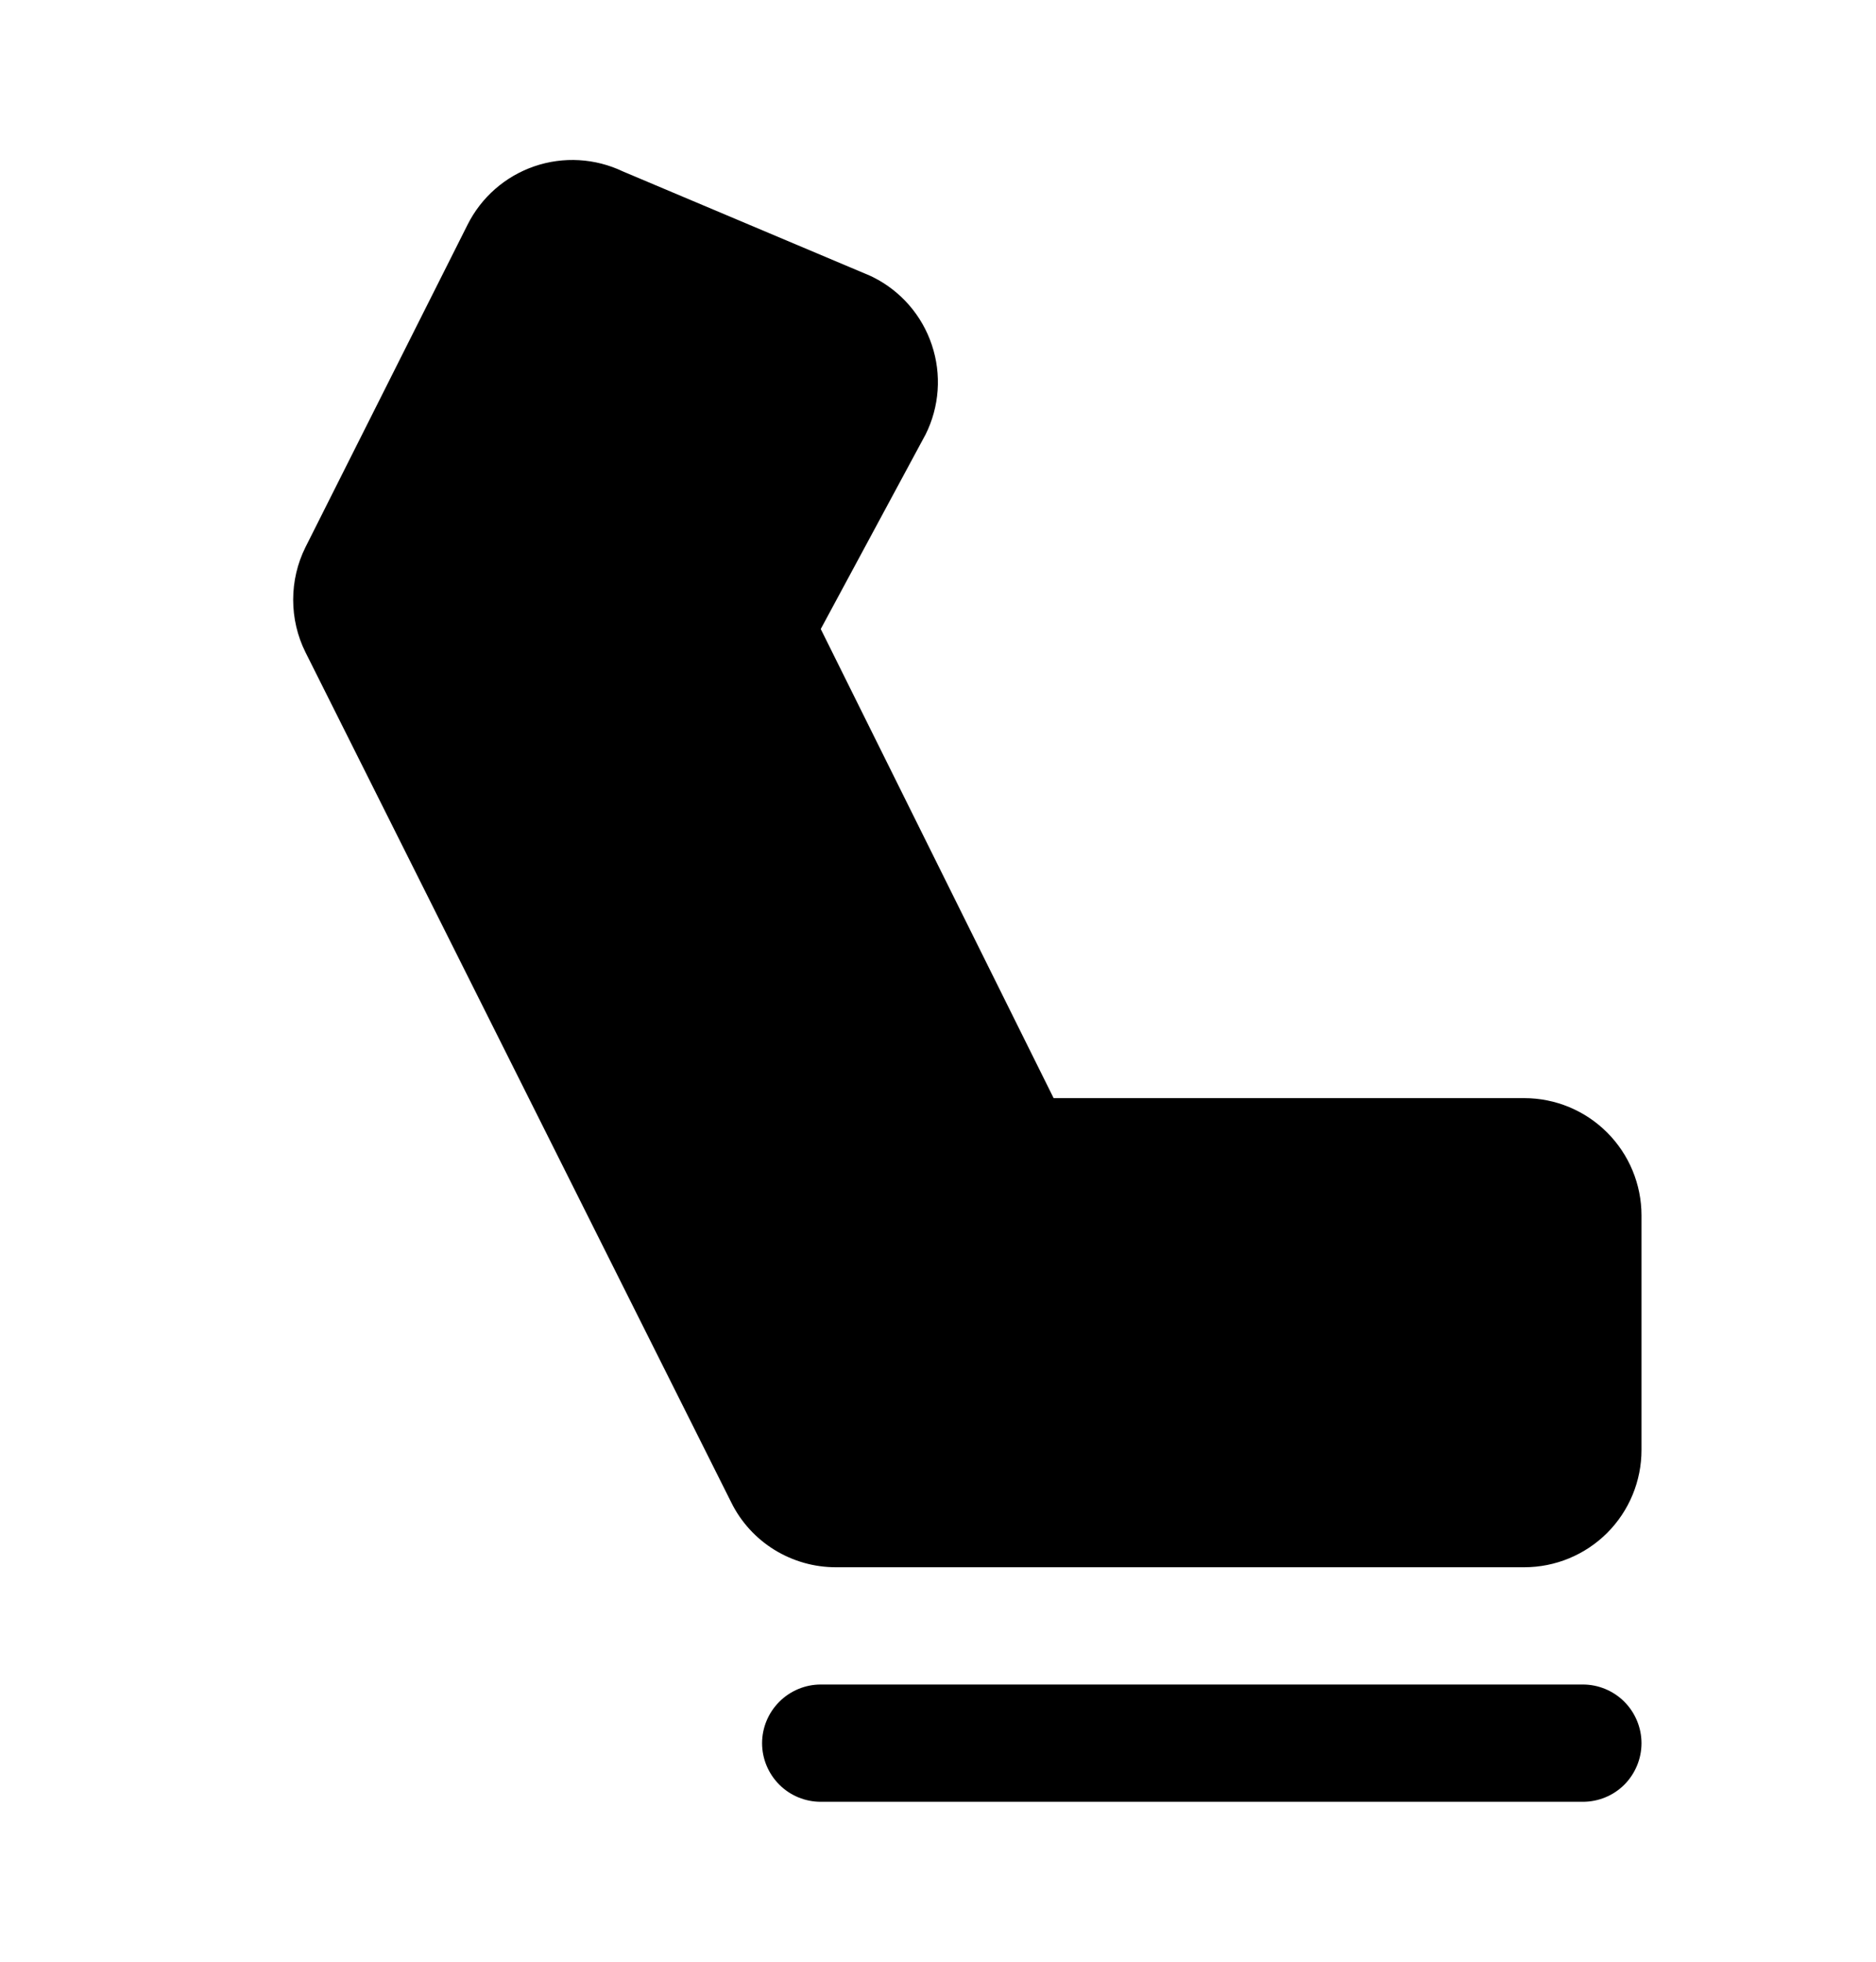 <svg width="22" height="23" viewBox="0 0 22 23" fill="none" xmlns="http://www.w3.org/2000/svg">
<path d="M19.25 20.438C19.25 20.62 19.177 20.795 19.049 20.924C18.92 21.053 18.745 21.125 18.562 21.125H9.625C9.443 21.125 9.268 21.053 9.139 20.924C9.01 20.795 8.937 20.62 8.937 20.438C8.937 20.256 9.01 20.081 9.139 19.952C9.268 19.823 9.443 19.75 9.625 19.75H18.562C18.745 19.75 18.92 19.823 19.049 19.952C19.177 20.081 19.25 20.256 19.25 20.438ZM17.875 12.875H12.356L9.625 7.375L10.844 5.113C10.848 5.107 10.851 5.101 10.854 5.095C11.017 4.768 11.044 4.391 10.928 4.045C10.813 3.699 10.565 3.413 10.239 3.25L10.199 3.231L7.305 2.01C6.98 1.855 6.607 1.833 6.266 1.95C5.925 2.067 5.644 2.313 5.483 2.635L3.582 6.416C3.487 6.607 3.438 6.818 3.438 7.032C3.438 7.245 3.487 7.456 3.582 7.647L8.576 17.616C8.689 17.845 8.865 18.037 9.082 18.171C9.3 18.305 9.551 18.376 9.806 18.375H17.875C18.24 18.375 18.589 18.23 18.847 17.973C19.105 17.715 19.25 17.365 19.25 17V14.25C19.25 13.886 19.105 13.536 18.847 13.278C18.589 13.02 18.24 12.875 17.875 12.875Z" fill="black"/>
</svg>
